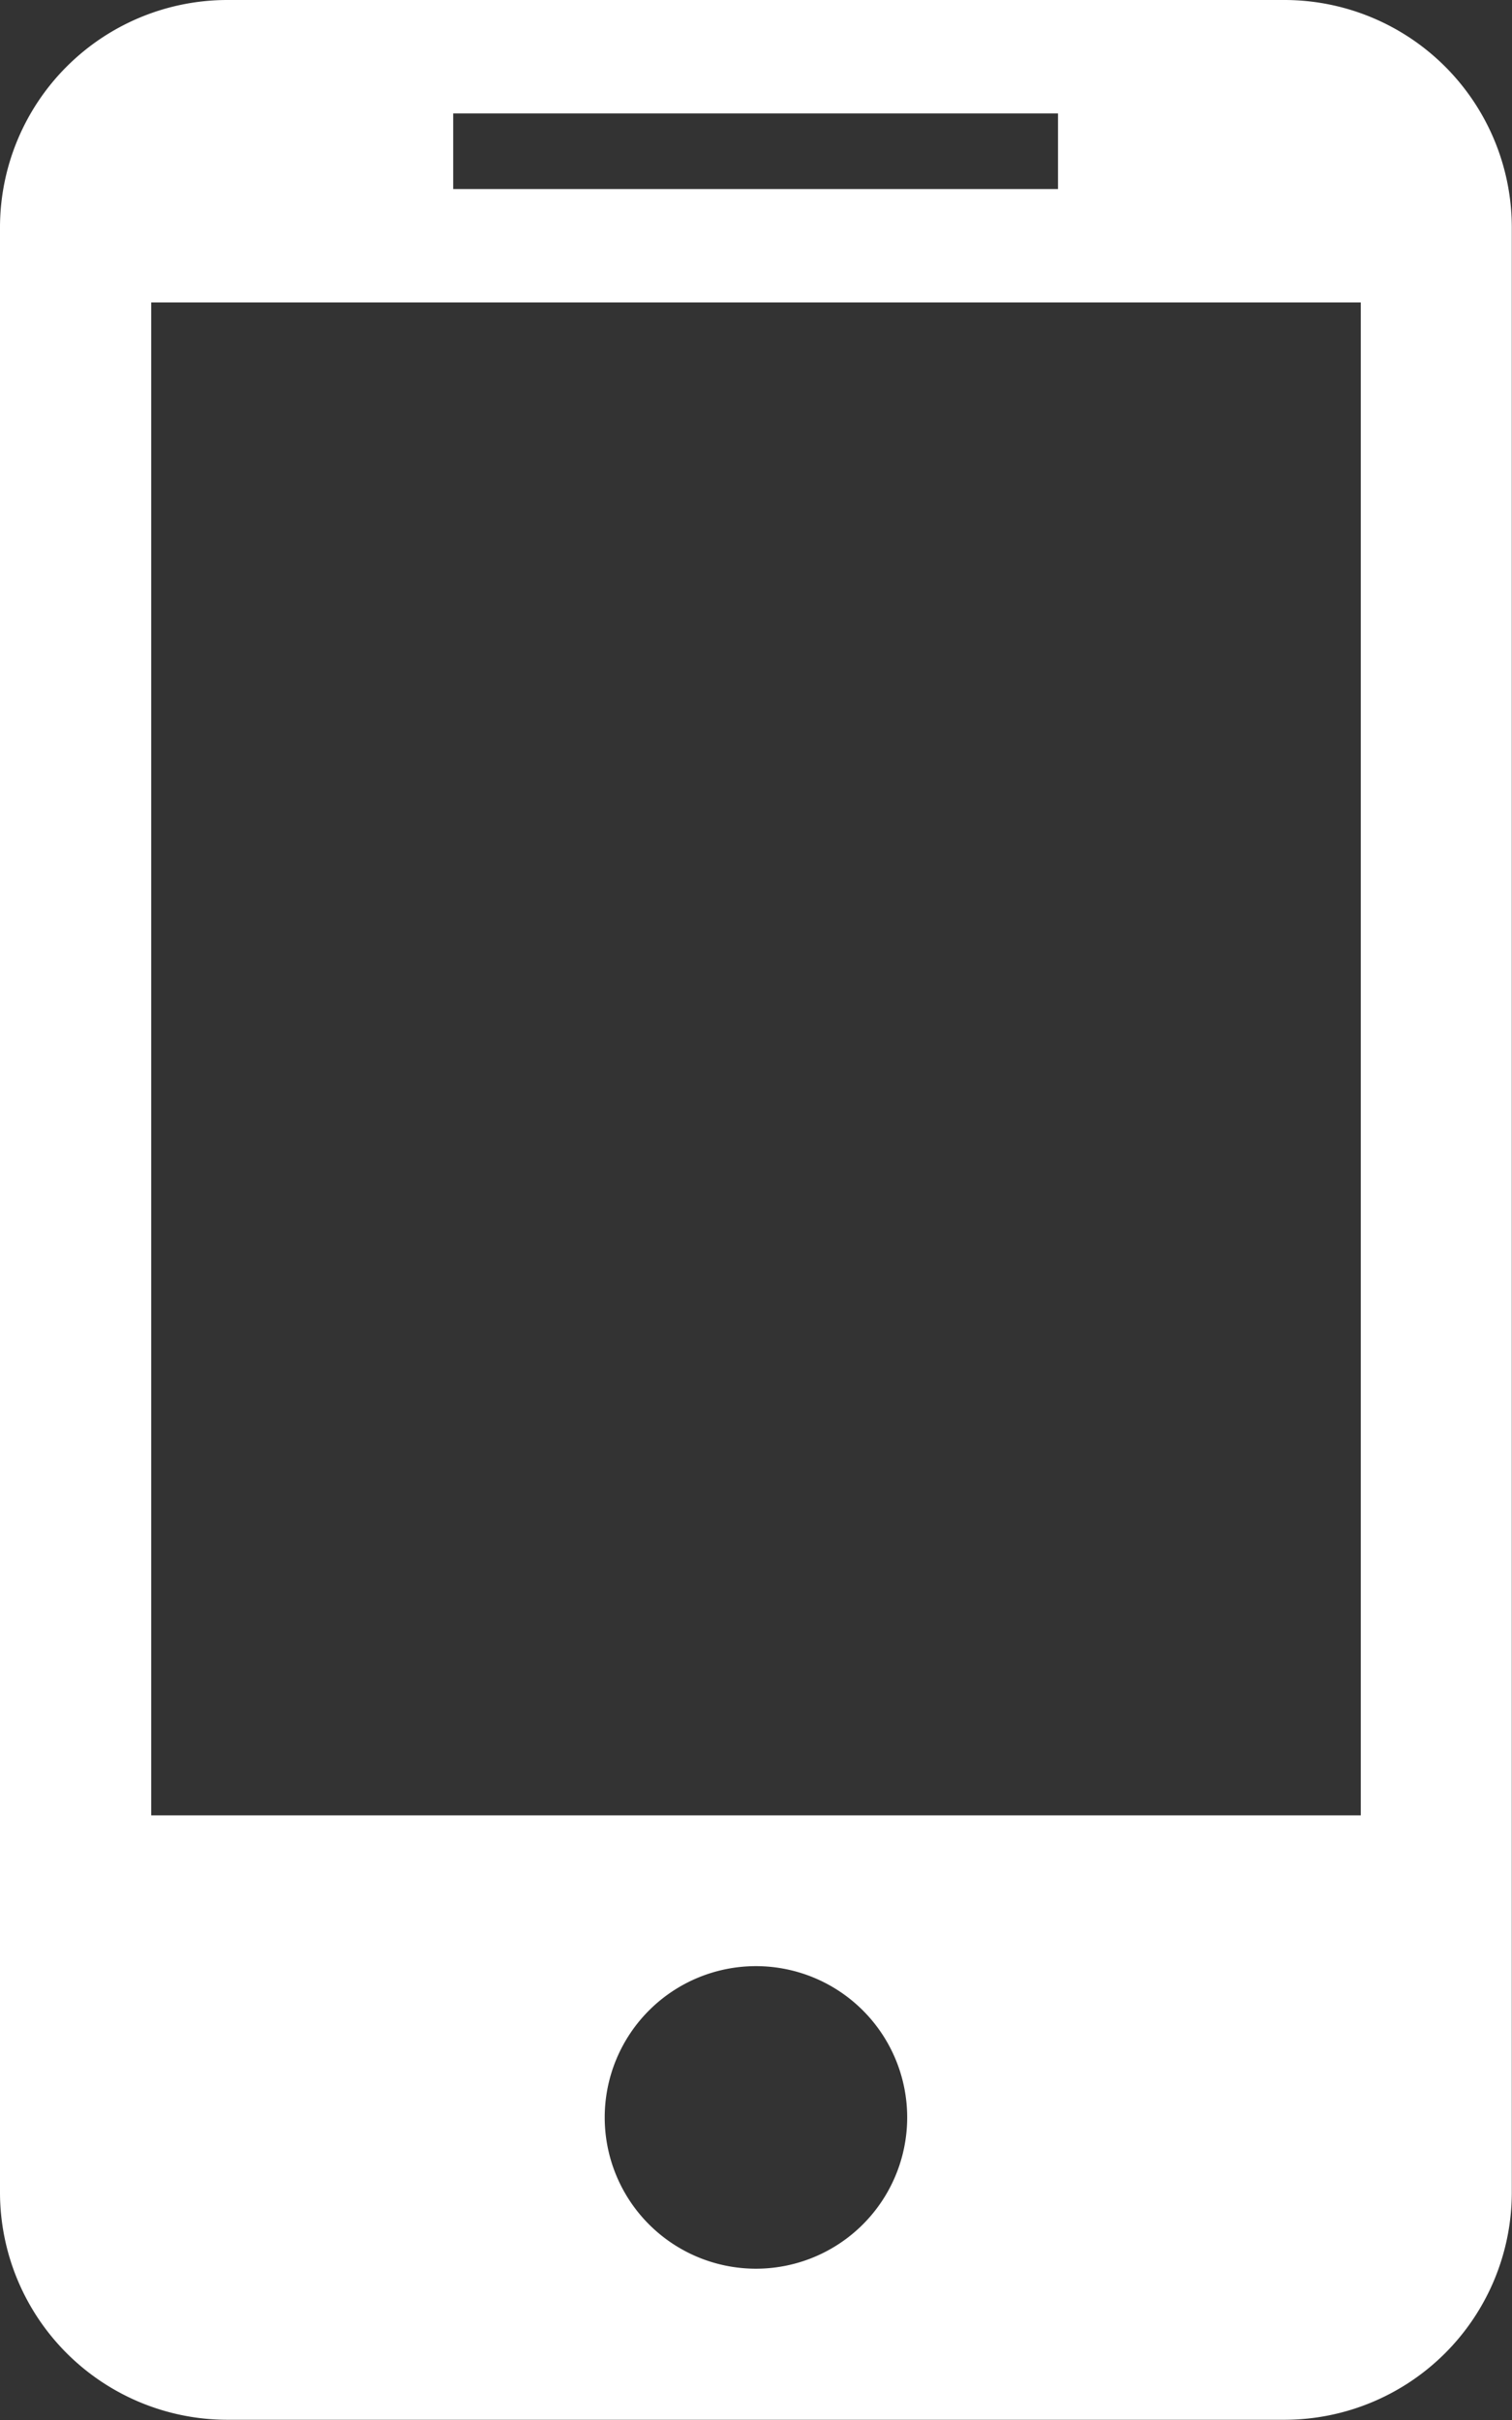 <svg xmlns="http://www.w3.org/2000/svg" viewBox="0 0 15.347 24.555">
  <rect x="0" y="0" width="15.347" height="24.555" fill="#333333" stroke="none"/>
  <path id="mobil-icon" d="M16.045,0H5.3A2.309,2.309,0,0,0,3,2.3V22.253a2.309,2.309,0,0,0,2.3,2.3H16.045a2.309,2.309,0,0,0,2.3-2.3V2.3A2.309,2.309,0,0,0,16.045,0ZM7.6,1.151h6.139v.767H7.6ZM10.673,23.02a1.535,1.535,0,1,1,1.535-1.535A1.535,1.535,0,0,1,10.673,23.02Zm6.139-4.6H4.535V3.069H16.812Z" transform="translate(-3)" fill="#fff"/>
</svg>
